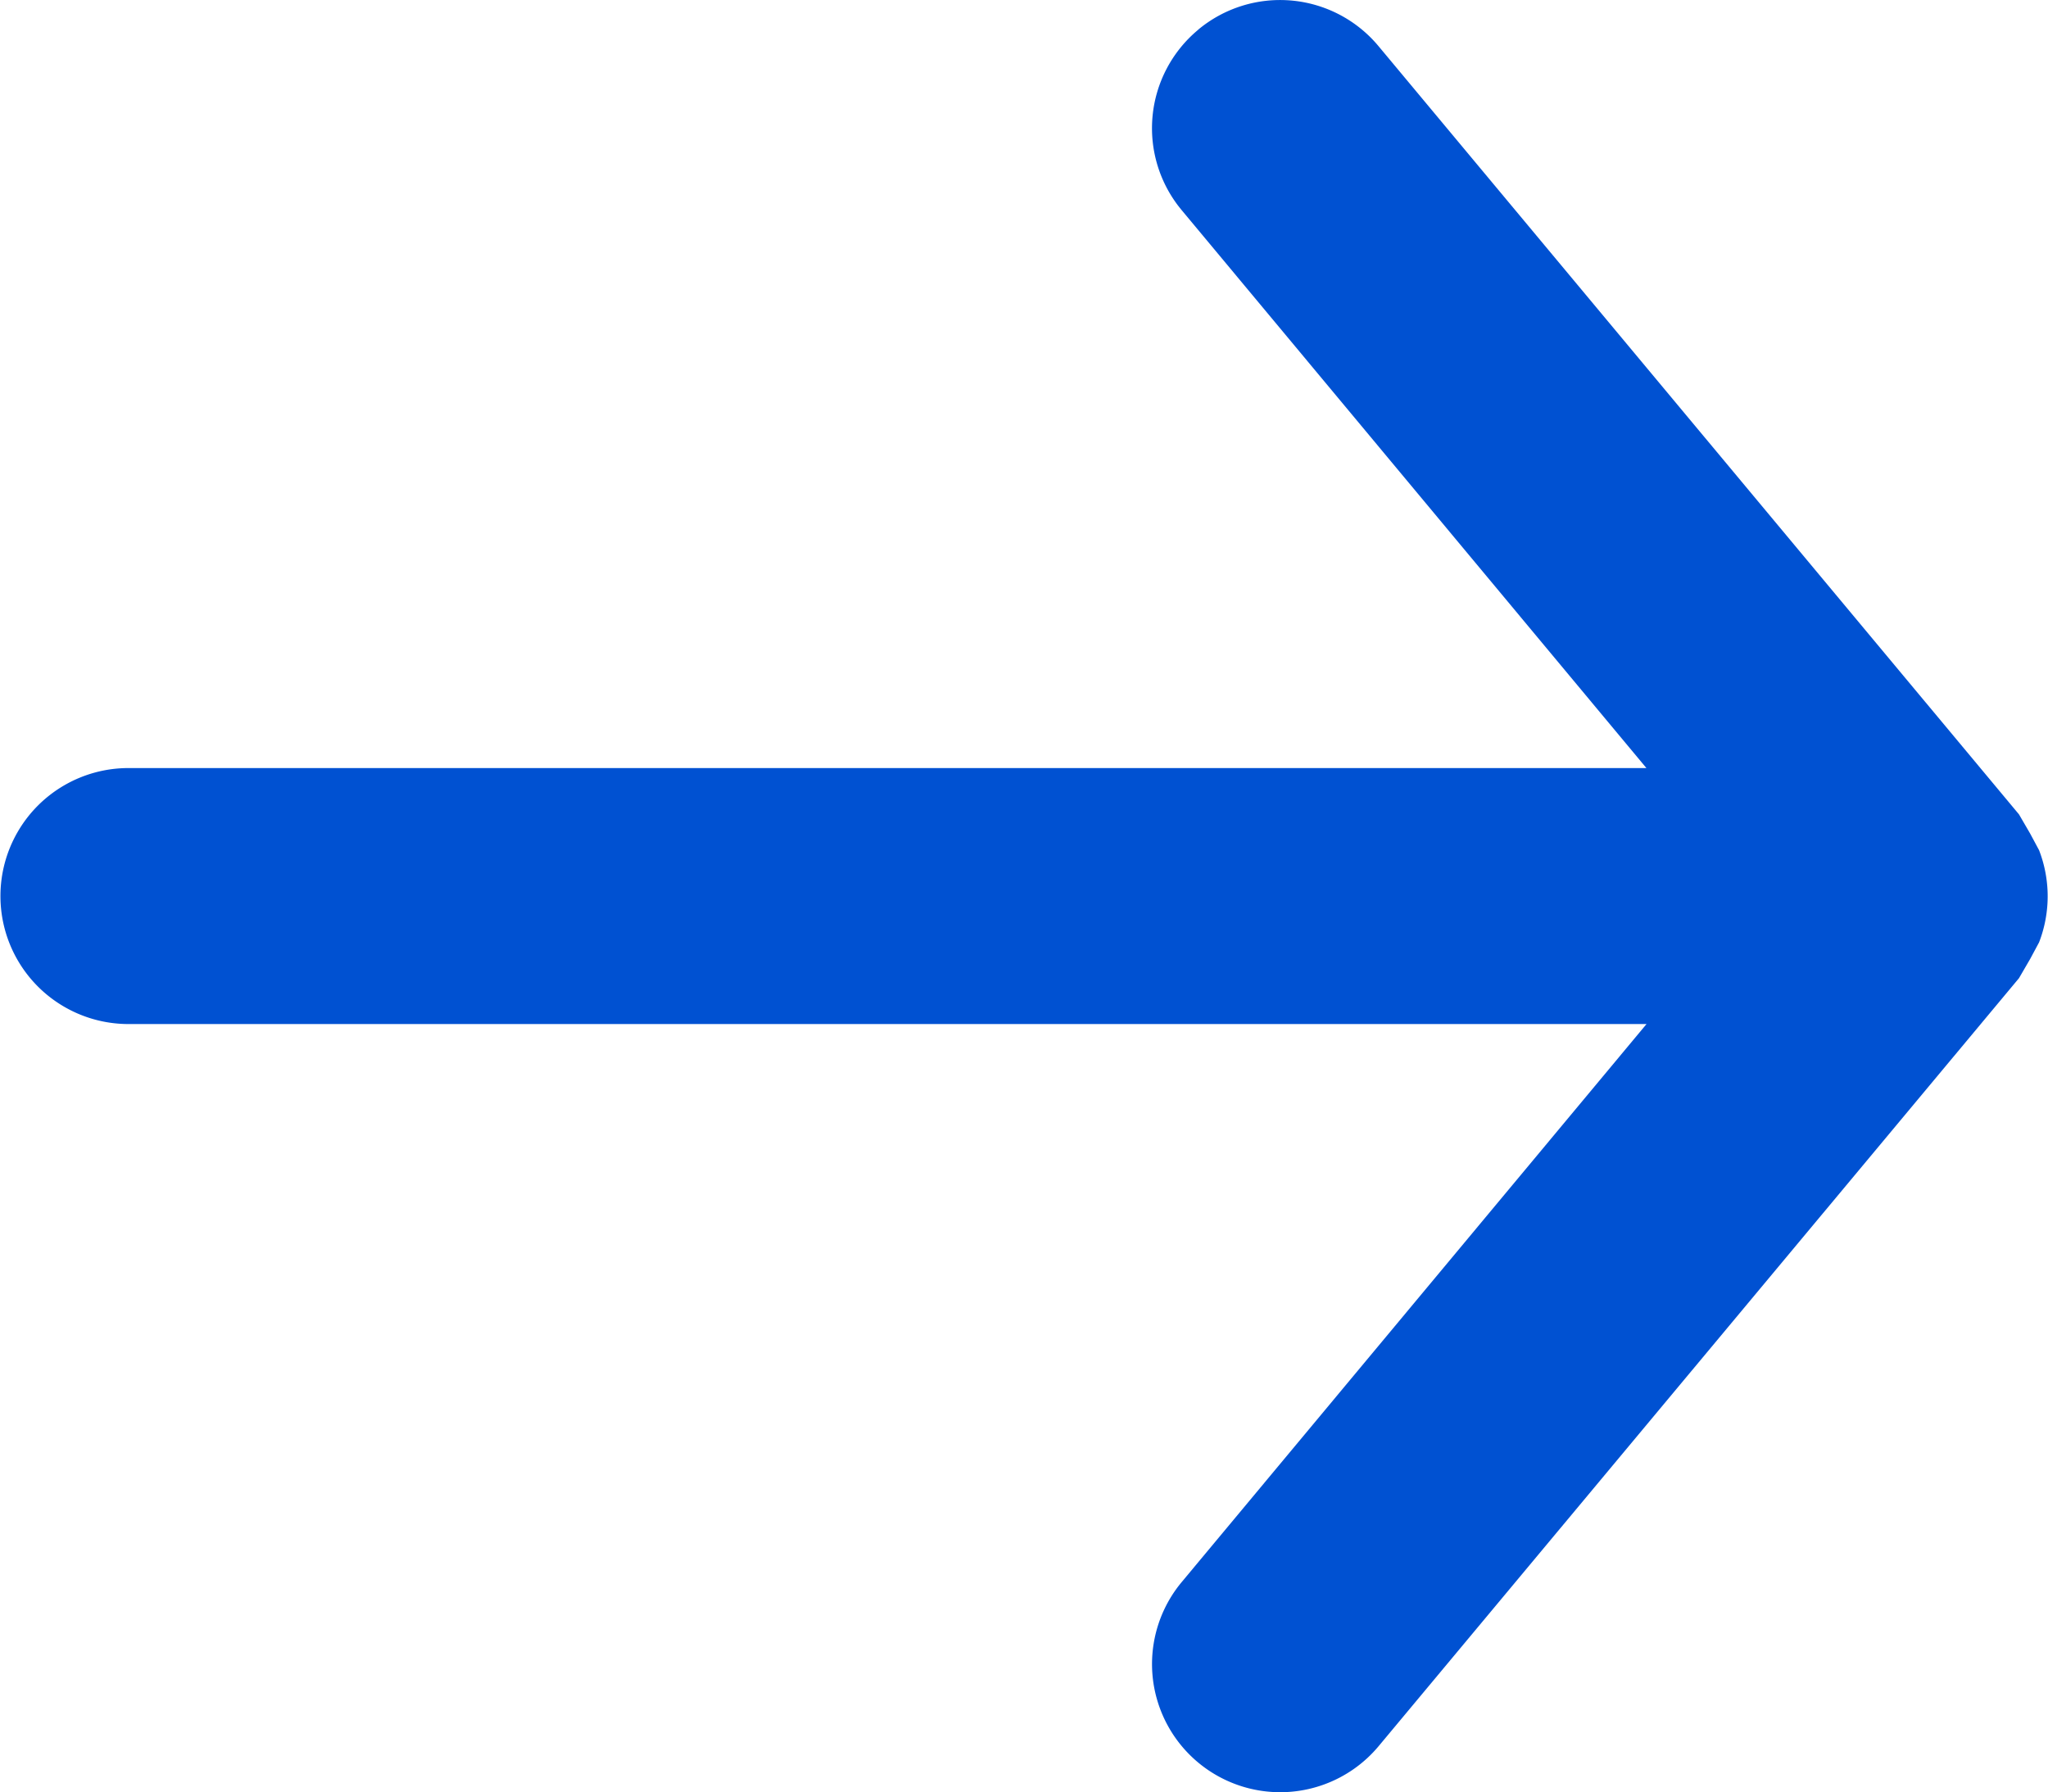 <svg xmlns="http://www.w3.org/2000/svg" width="18.349" height="16.062" viewBox="0 0 18.349 16.062">
  <g id="arrow-upward" transform="translate(22.352 -4.998) rotate(90)">
    <g id="Layer_2" data-name="Layer 2" transform="translate(4.998 4.003)">
      <path id="arrow-upward-2" data-name="arrow-upward" d="M5.264,11.616a1.147,1.147,0,0,0,1.617.149l5-4.164v13.6a1.147,1.147,0,1,0,2.294,0V7.6l5,4.164A1.148,1.148,0,1,0,20.646,10L13.764,4.263l-.172-.1-.149-.08a1.147,1.147,0,0,0-.826,0l-.149.08-.172.1L5.413,10a1.147,1.147,0,0,0-.149,1.617Z" transform="translate(-4.998 -4.003)" fill="#0051d2"/>
    </g>
  </g>
</svg>
